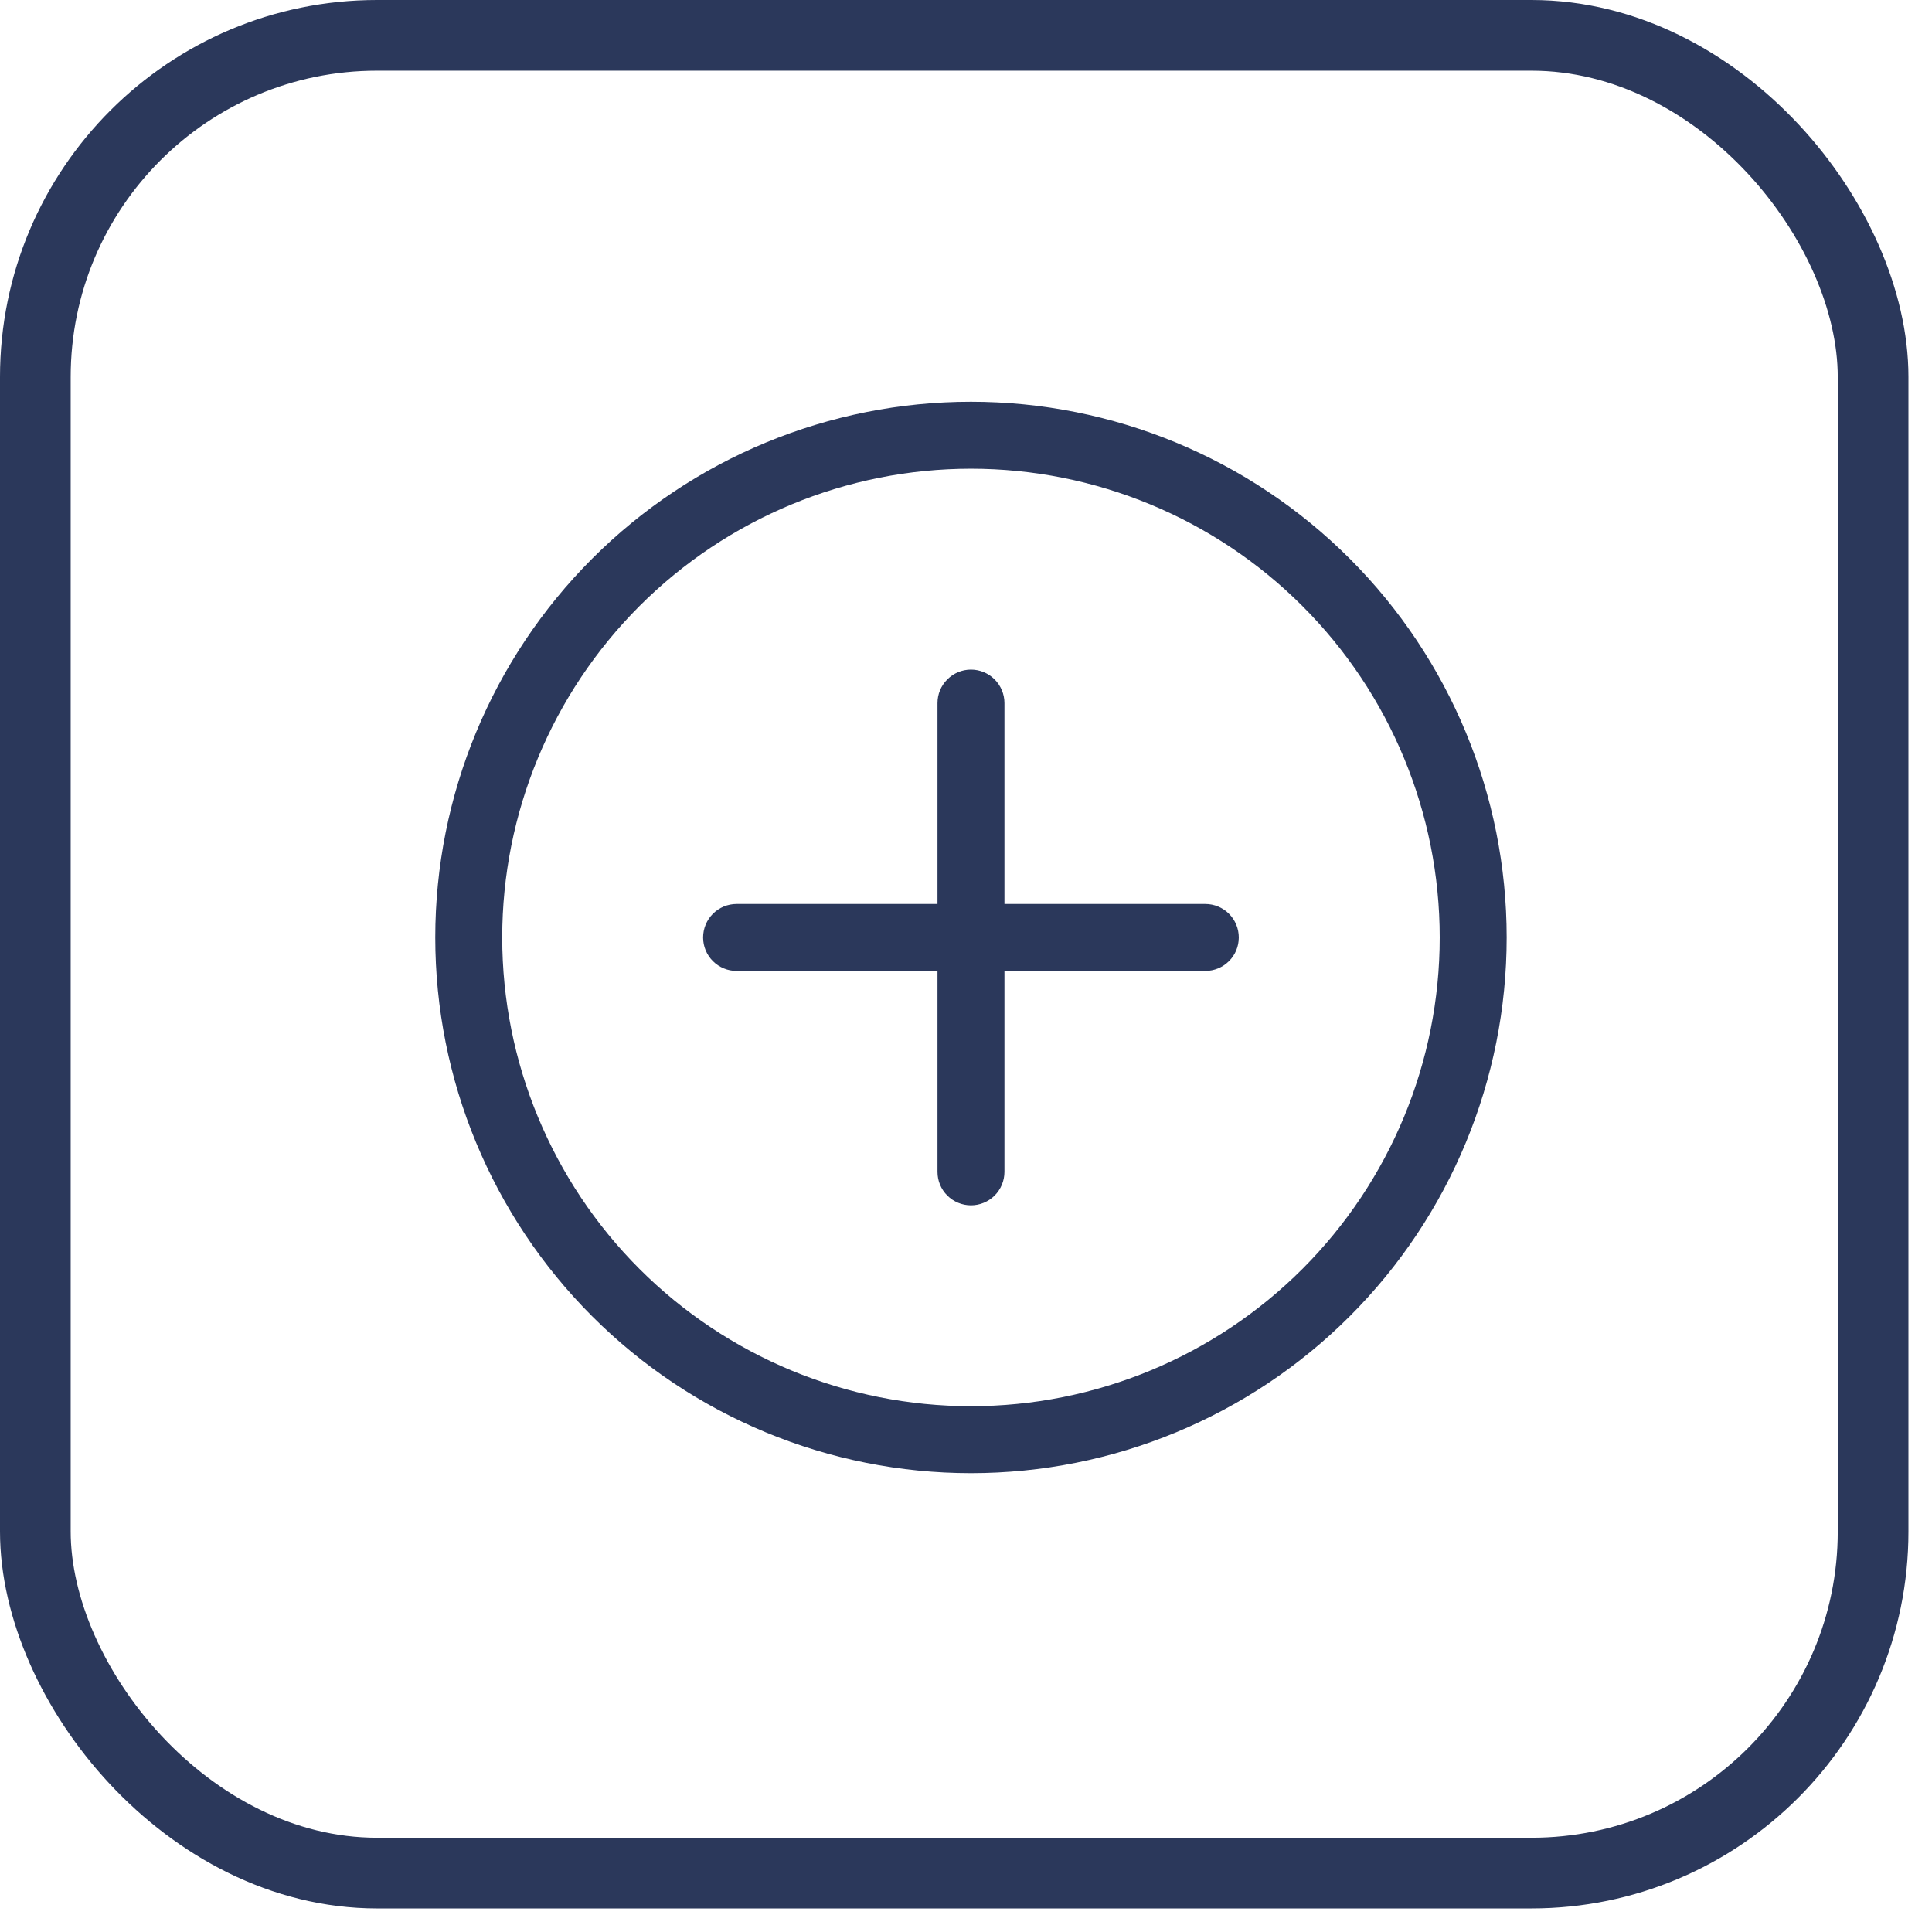<svg width="41" height="41" viewBox="0 0 41 41" fill="none" xmlns="http://www.w3.org/2000/svg">
<rect x="0.75" y="0.75" width="39" height="39" rx="7.25" stroke="#2B385B" stroke-width="1.5"/>
<path d="M20.605 29.842C17.967 29.842 15.437 28.794 13.571 26.929C11.706 25.063 10.658 22.533 10.658 19.895C10.658 17.257 11.706 14.726 13.571 12.861C15.437 10.995 17.967 9.947 20.605 9.947C23.243 9.947 25.774 10.995 27.639 12.861C29.505 14.726 30.553 17.257 30.553 19.895C30.553 22.533 29.505 25.063 27.639 26.929C25.774 28.794 23.243 29.842 20.605 29.842ZM20.605 31.263C23.62 31.263 26.512 30.066 28.644 27.933C30.776 25.802 31.974 22.91 31.974 19.895C31.974 16.88 30.776 13.988 28.644 11.856C26.512 9.724 23.62 8.526 20.605 8.526C17.59 8.526 14.698 9.724 12.566 11.856C10.435 13.988 9.237 16.88 9.237 19.895C9.237 22.91 10.435 25.802 12.566 27.933C14.698 30.066 17.59 31.263 20.605 31.263Z" fill="#2B385B"/>
<path d="M20.605 14.21C20.794 14.21 20.974 14.285 21.108 14.419C21.241 14.552 21.316 14.732 21.316 14.921V19.184H25.579C25.767 19.184 25.948 19.259 26.081 19.392C26.215 19.526 26.289 19.706 26.289 19.895C26.289 20.083 26.215 20.264 26.081 20.397C25.948 20.53 25.767 20.605 25.579 20.605H21.316V24.868C21.316 25.057 21.241 25.238 21.108 25.371C20.974 25.504 20.794 25.579 20.605 25.579C20.417 25.579 20.236 25.504 20.103 25.371C19.969 25.238 19.895 25.057 19.895 24.868V20.605H15.631C15.443 20.605 15.262 20.53 15.129 20.397C14.996 20.264 14.921 20.083 14.921 19.895C14.921 19.706 14.996 19.526 15.129 19.392C15.262 19.259 15.443 19.184 15.631 19.184H19.895V14.921C19.895 14.732 19.969 14.552 20.103 14.419C20.236 14.285 20.417 14.21 20.605 14.21Z" fill="#2B385B"/>
</svg>
